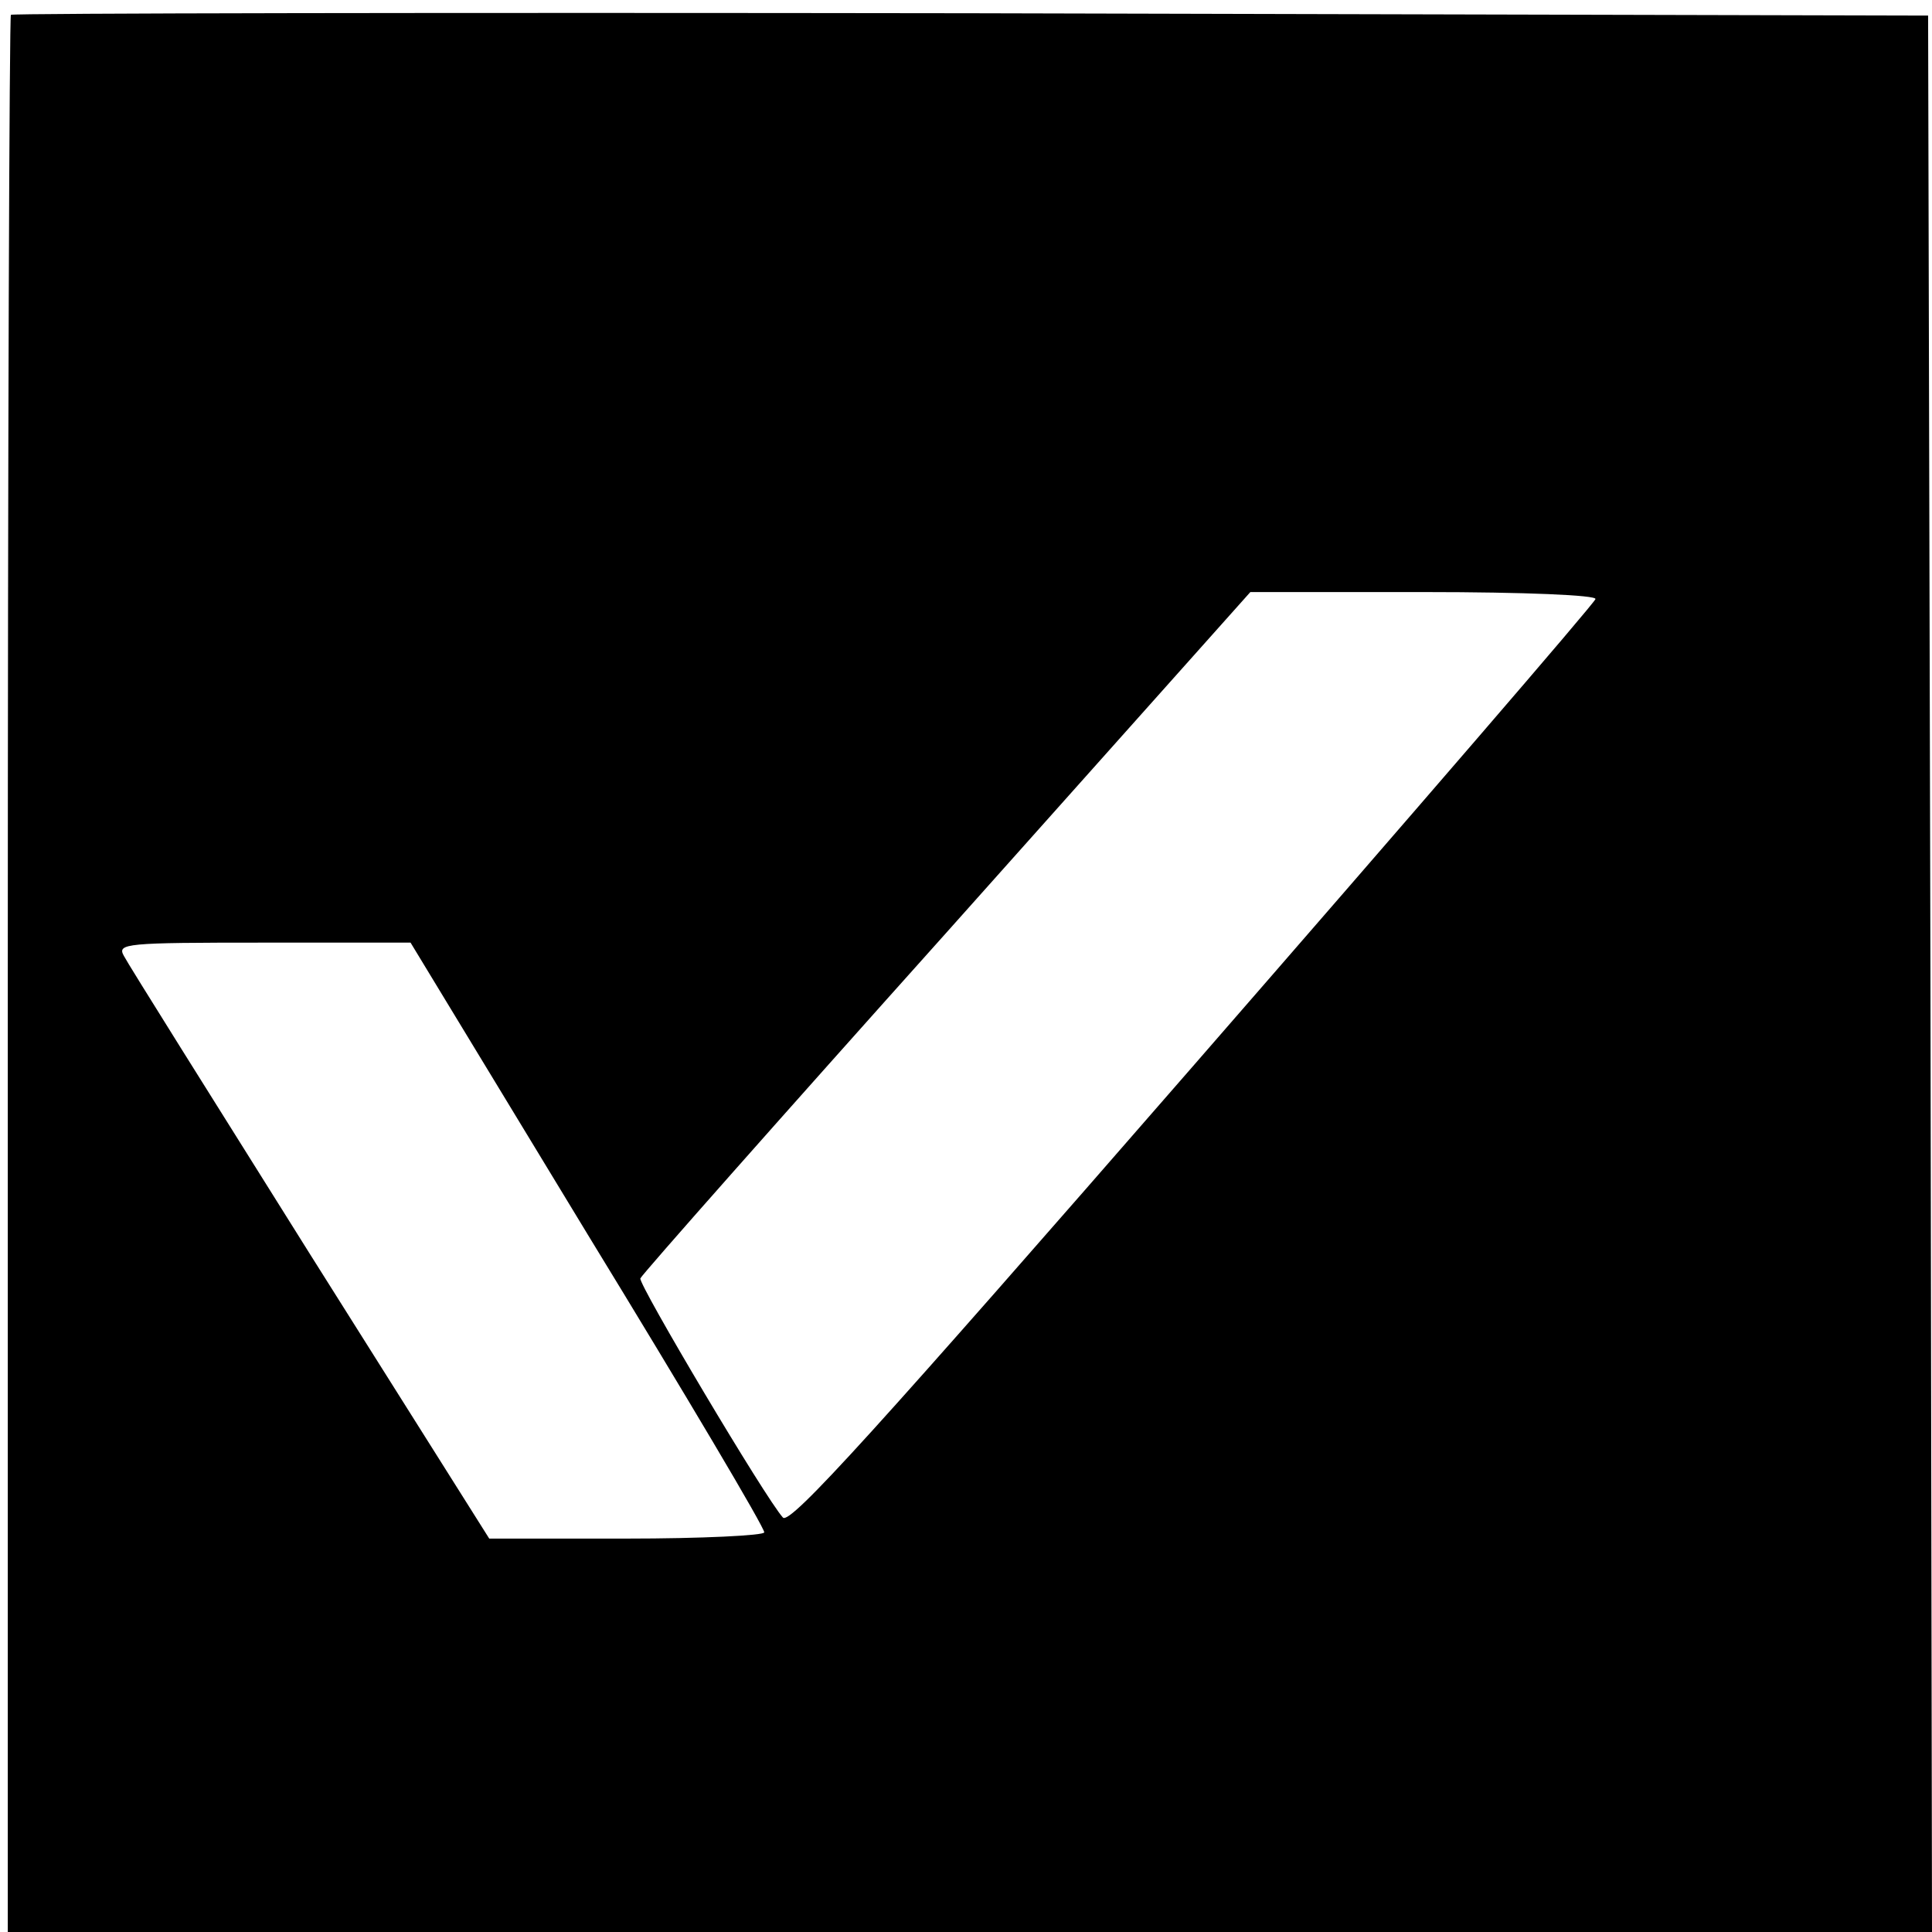 <?xml version="1.0" standalone="no"?>
<!DOCTYPE svg PUBLIC "-//W3C//DTD SVG 20010904//EN"
 "http://www.w3.org/TR/2001/REC-SVG-20010904/DTD/svg10.dtd">
<svg version="1.0" xmlns="http://www.w3.org/2000/svg"
 width="248pt" height="248pt" viewBox="0 0 248 248"
 preserveAspectRatio="xMidYMid meet">
<g transform="translate(0,248) scale(0.1,-0.1)"
fill="#000000" stroke="none">
<path d="M14 2461 c-2 -2 -4 -557 -4 -1233 l0 -1228 1235 0 1235 0 -2 1230 -3
1230 -1228 3 c-676 1 -1231 0 -1233 -2z m2034 -750 c-1 -5 -234 -275 -517
-600 -405 -465 -517 -589 -526 -579 -22 24 -186 300 -183 307 2 5 178 204 393
444 l390 437 223 0 c130 0 222 -4 220 -9z m-1294 -815 c126 -206 228 -378 227
-383 0 -4 -80 -8 -177 -8 l-176 0 -230 365 c-126 201 -234 373 -239 383 -9 16
2 17 179 17 l189 0 227 -374z"/>
</g>
</svg>
